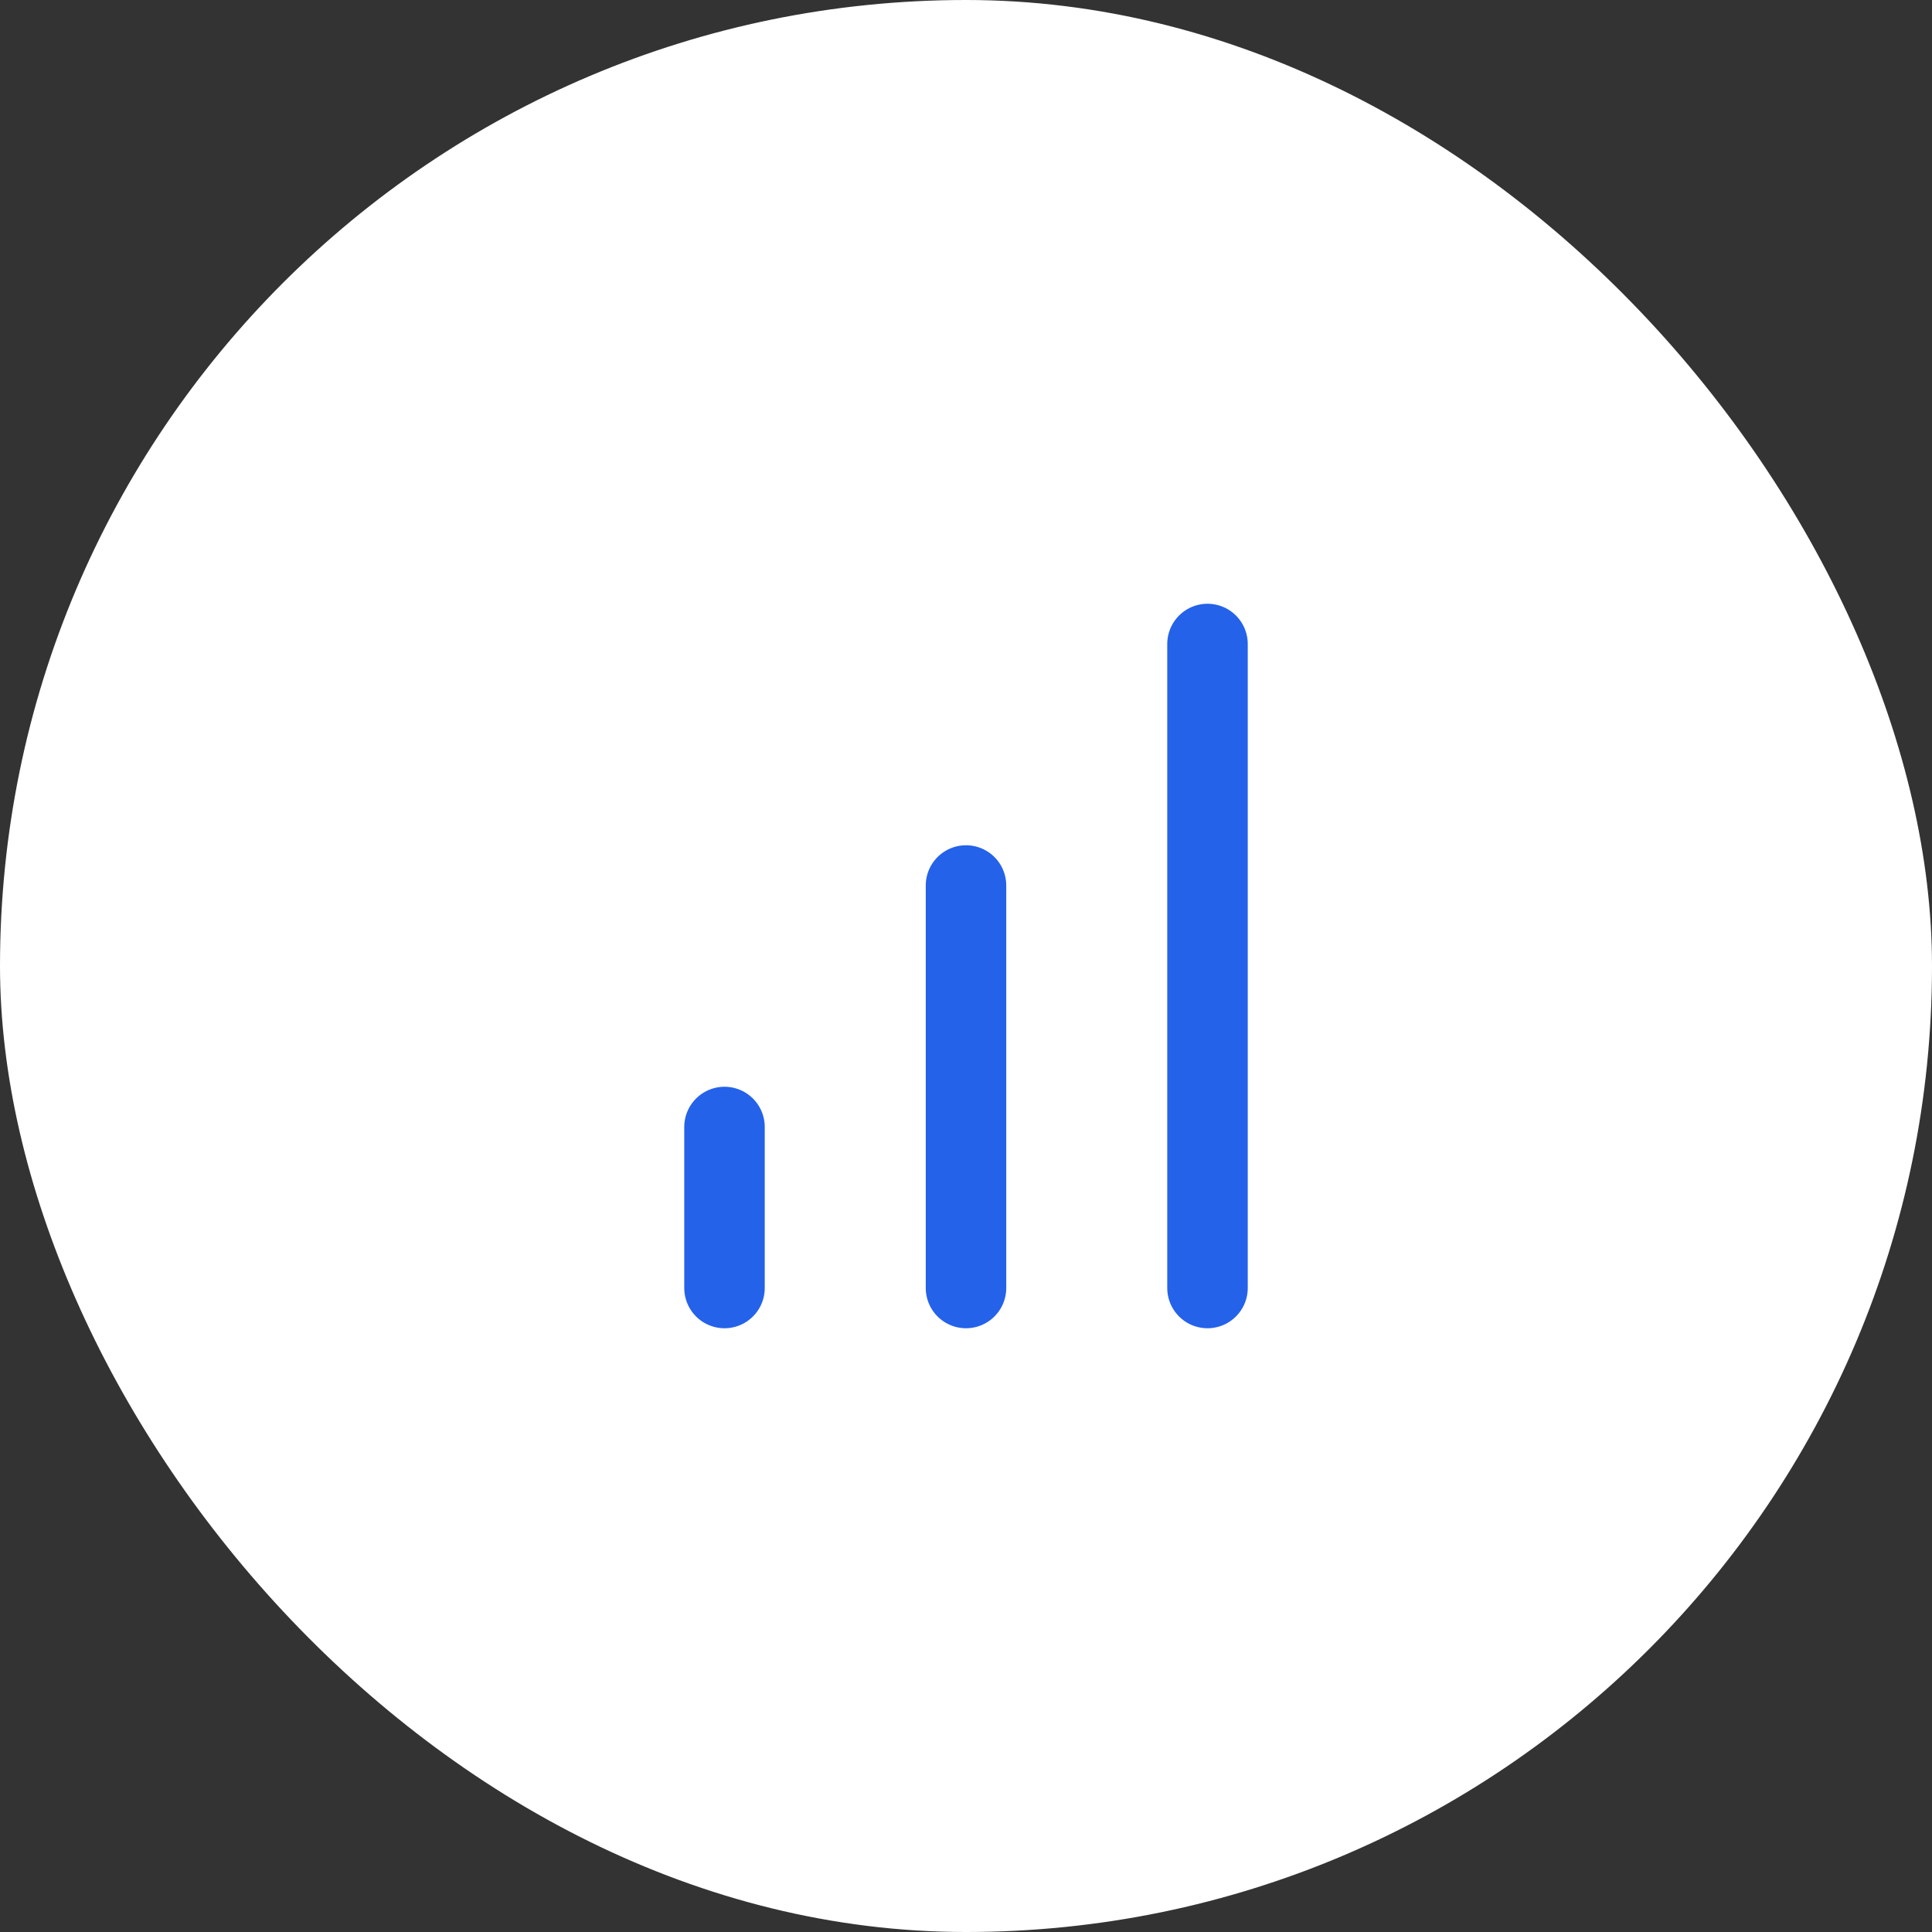 <?xml version="1.0" encoding="UTF-8"?> <svg xmlns="http://www.w3.org/2000/svg" width="48" height="48" viewBox="0 0 48 48" fill="none"><rect x="0" y="0" width="48" height="48" fill="#333333" stroke="none"/><rect width="48" height="48" rx="24" fill="white"></rect><path d="M24 32V22" stroke="#2462EA" stroke-width="2" stroke-linecap="round" stroke-linejoin="round"></path><path d="M30 32V16" stroke="#2462EA" stroke-width="2" stroke-linecap="round" stroke-linejoin="round"></path><path d="M18 32V28" stroke="#2462EA" stroke-width="2" stroke-linecap="round" stroke-linejoin="round"></path></svg> 